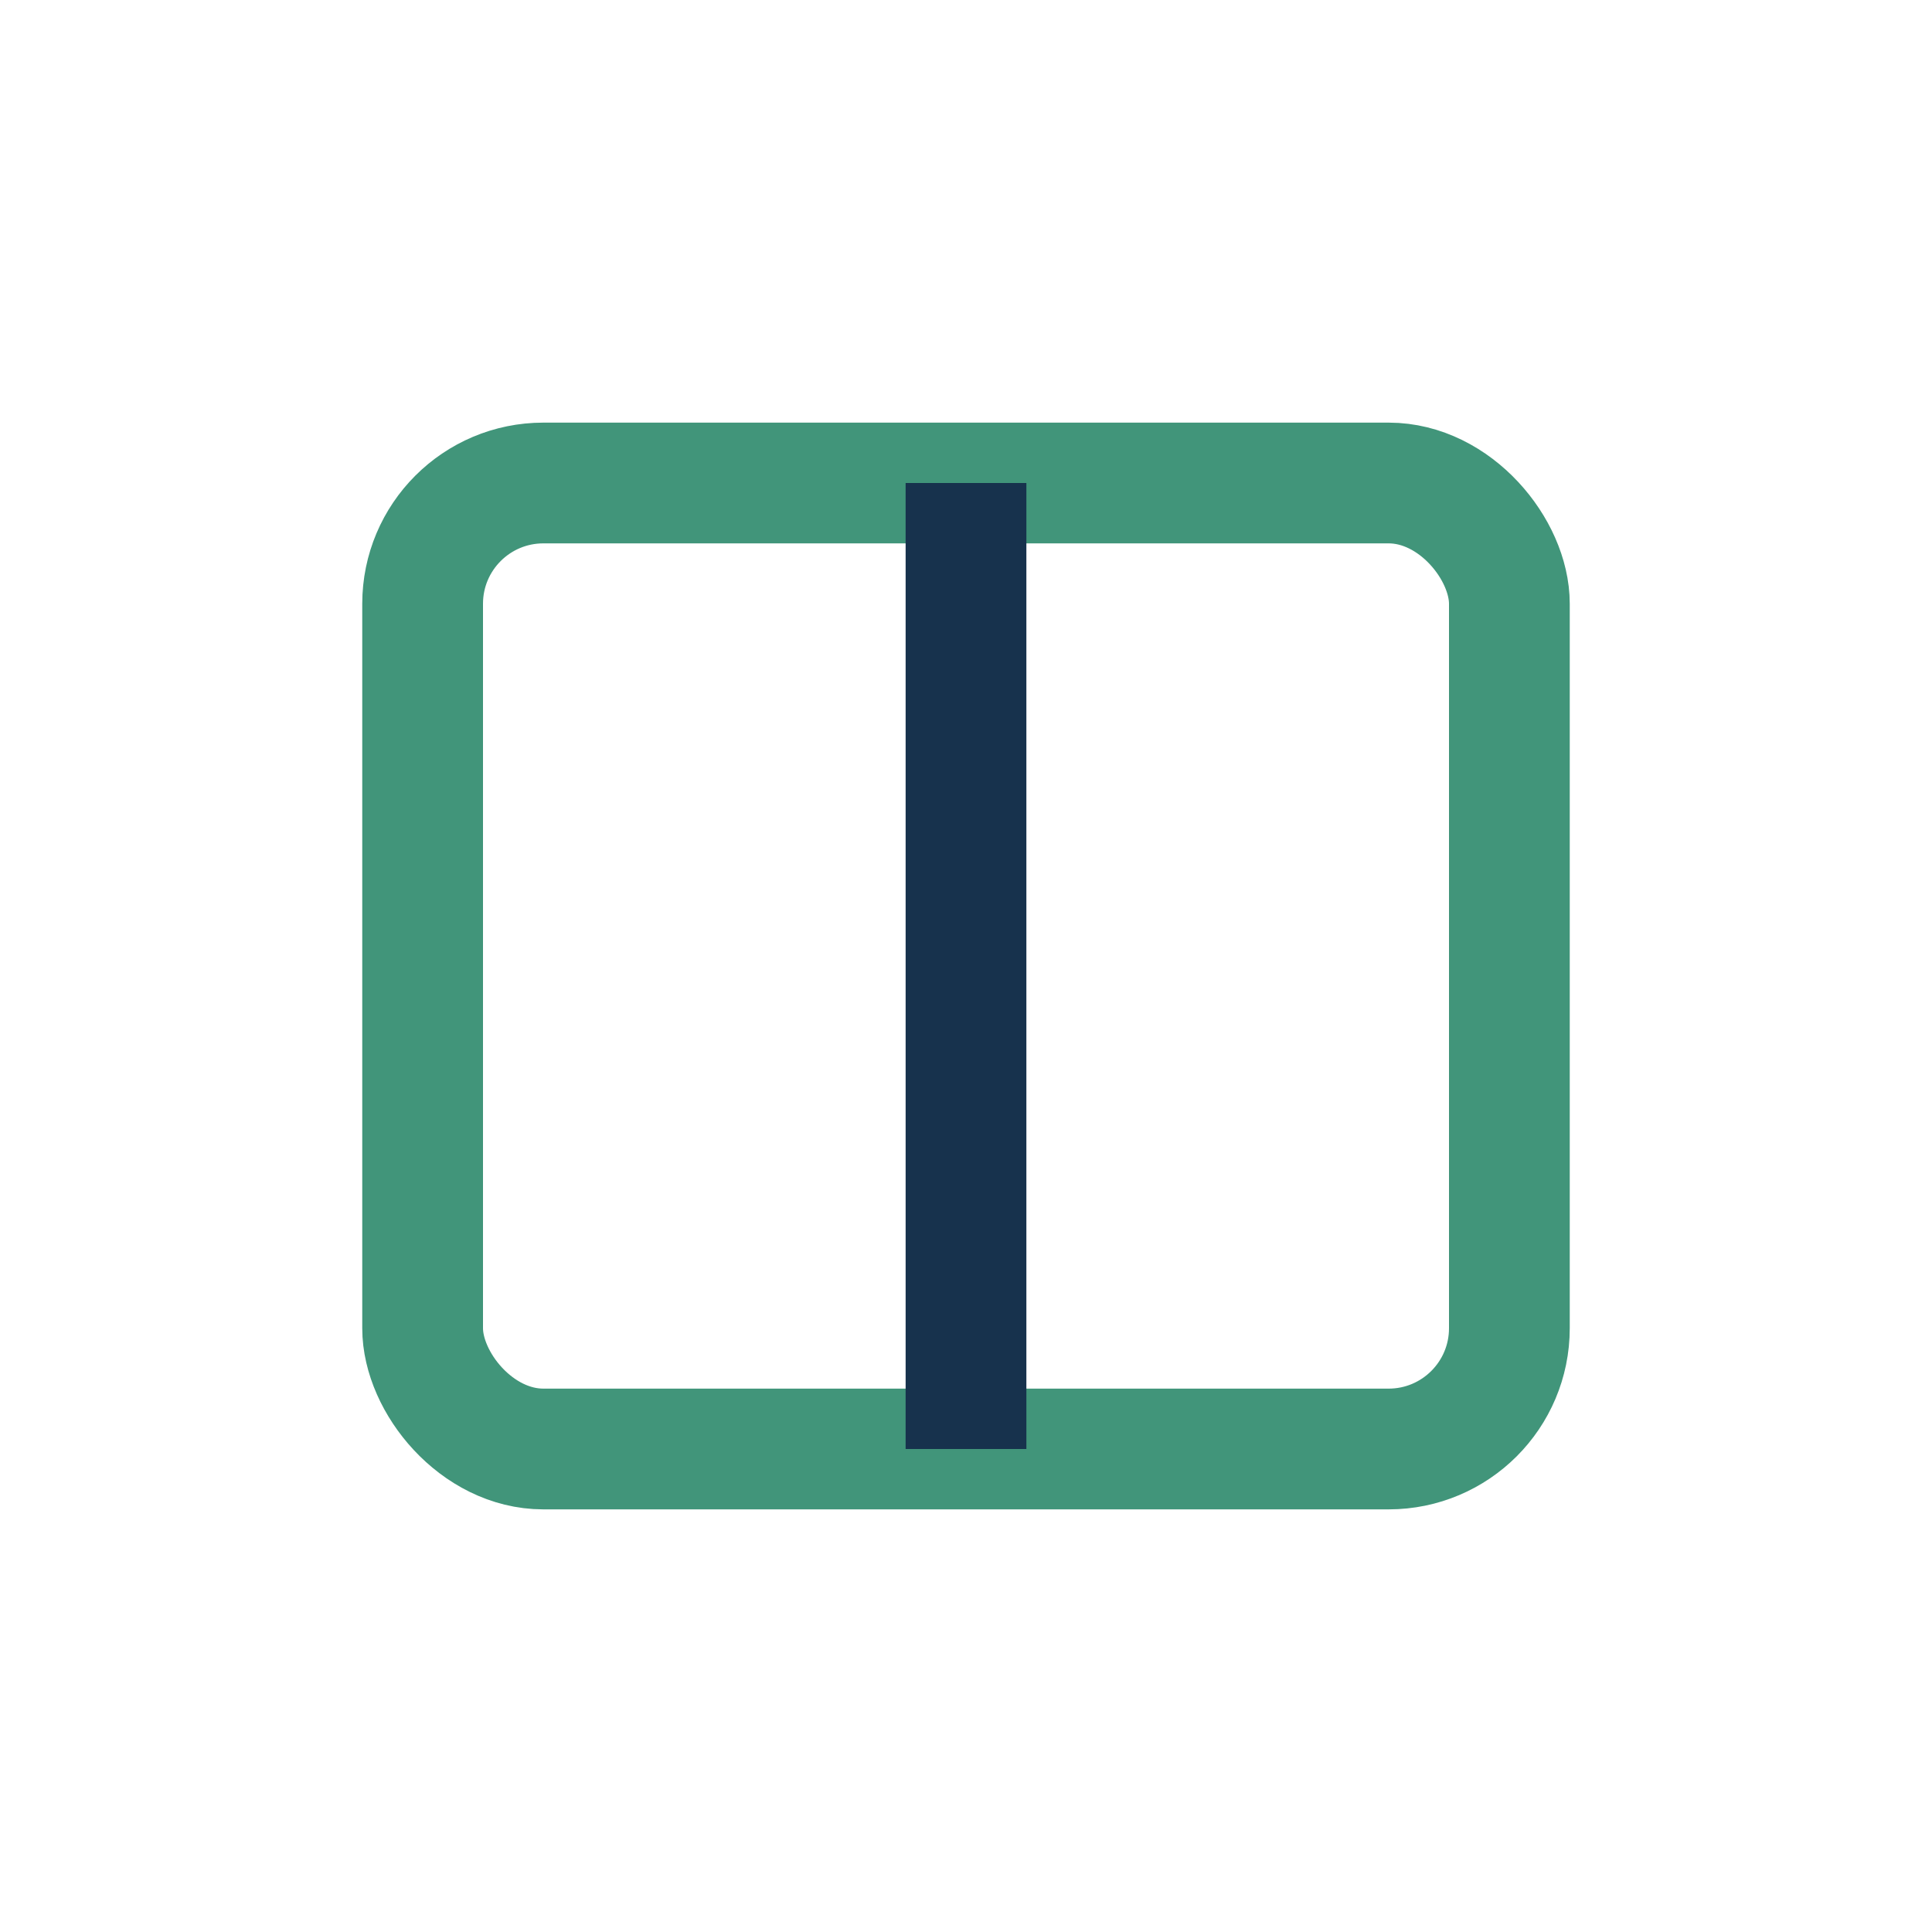 <?xml version="1.0" encoding="UTF-8"?>
<svg xmlns="http://www.w3.org/2000/svg" width="32" height="32" viewBox="0 0 32 32"><rect x="7" y="8" width="18" height="16" rx="2" fill="none" stroke="#41957A" stroke-width="2"/><line x1="16" y1="8" x2="16" y2="24" stroke="#17324D" stroke-width="2"/></svg>